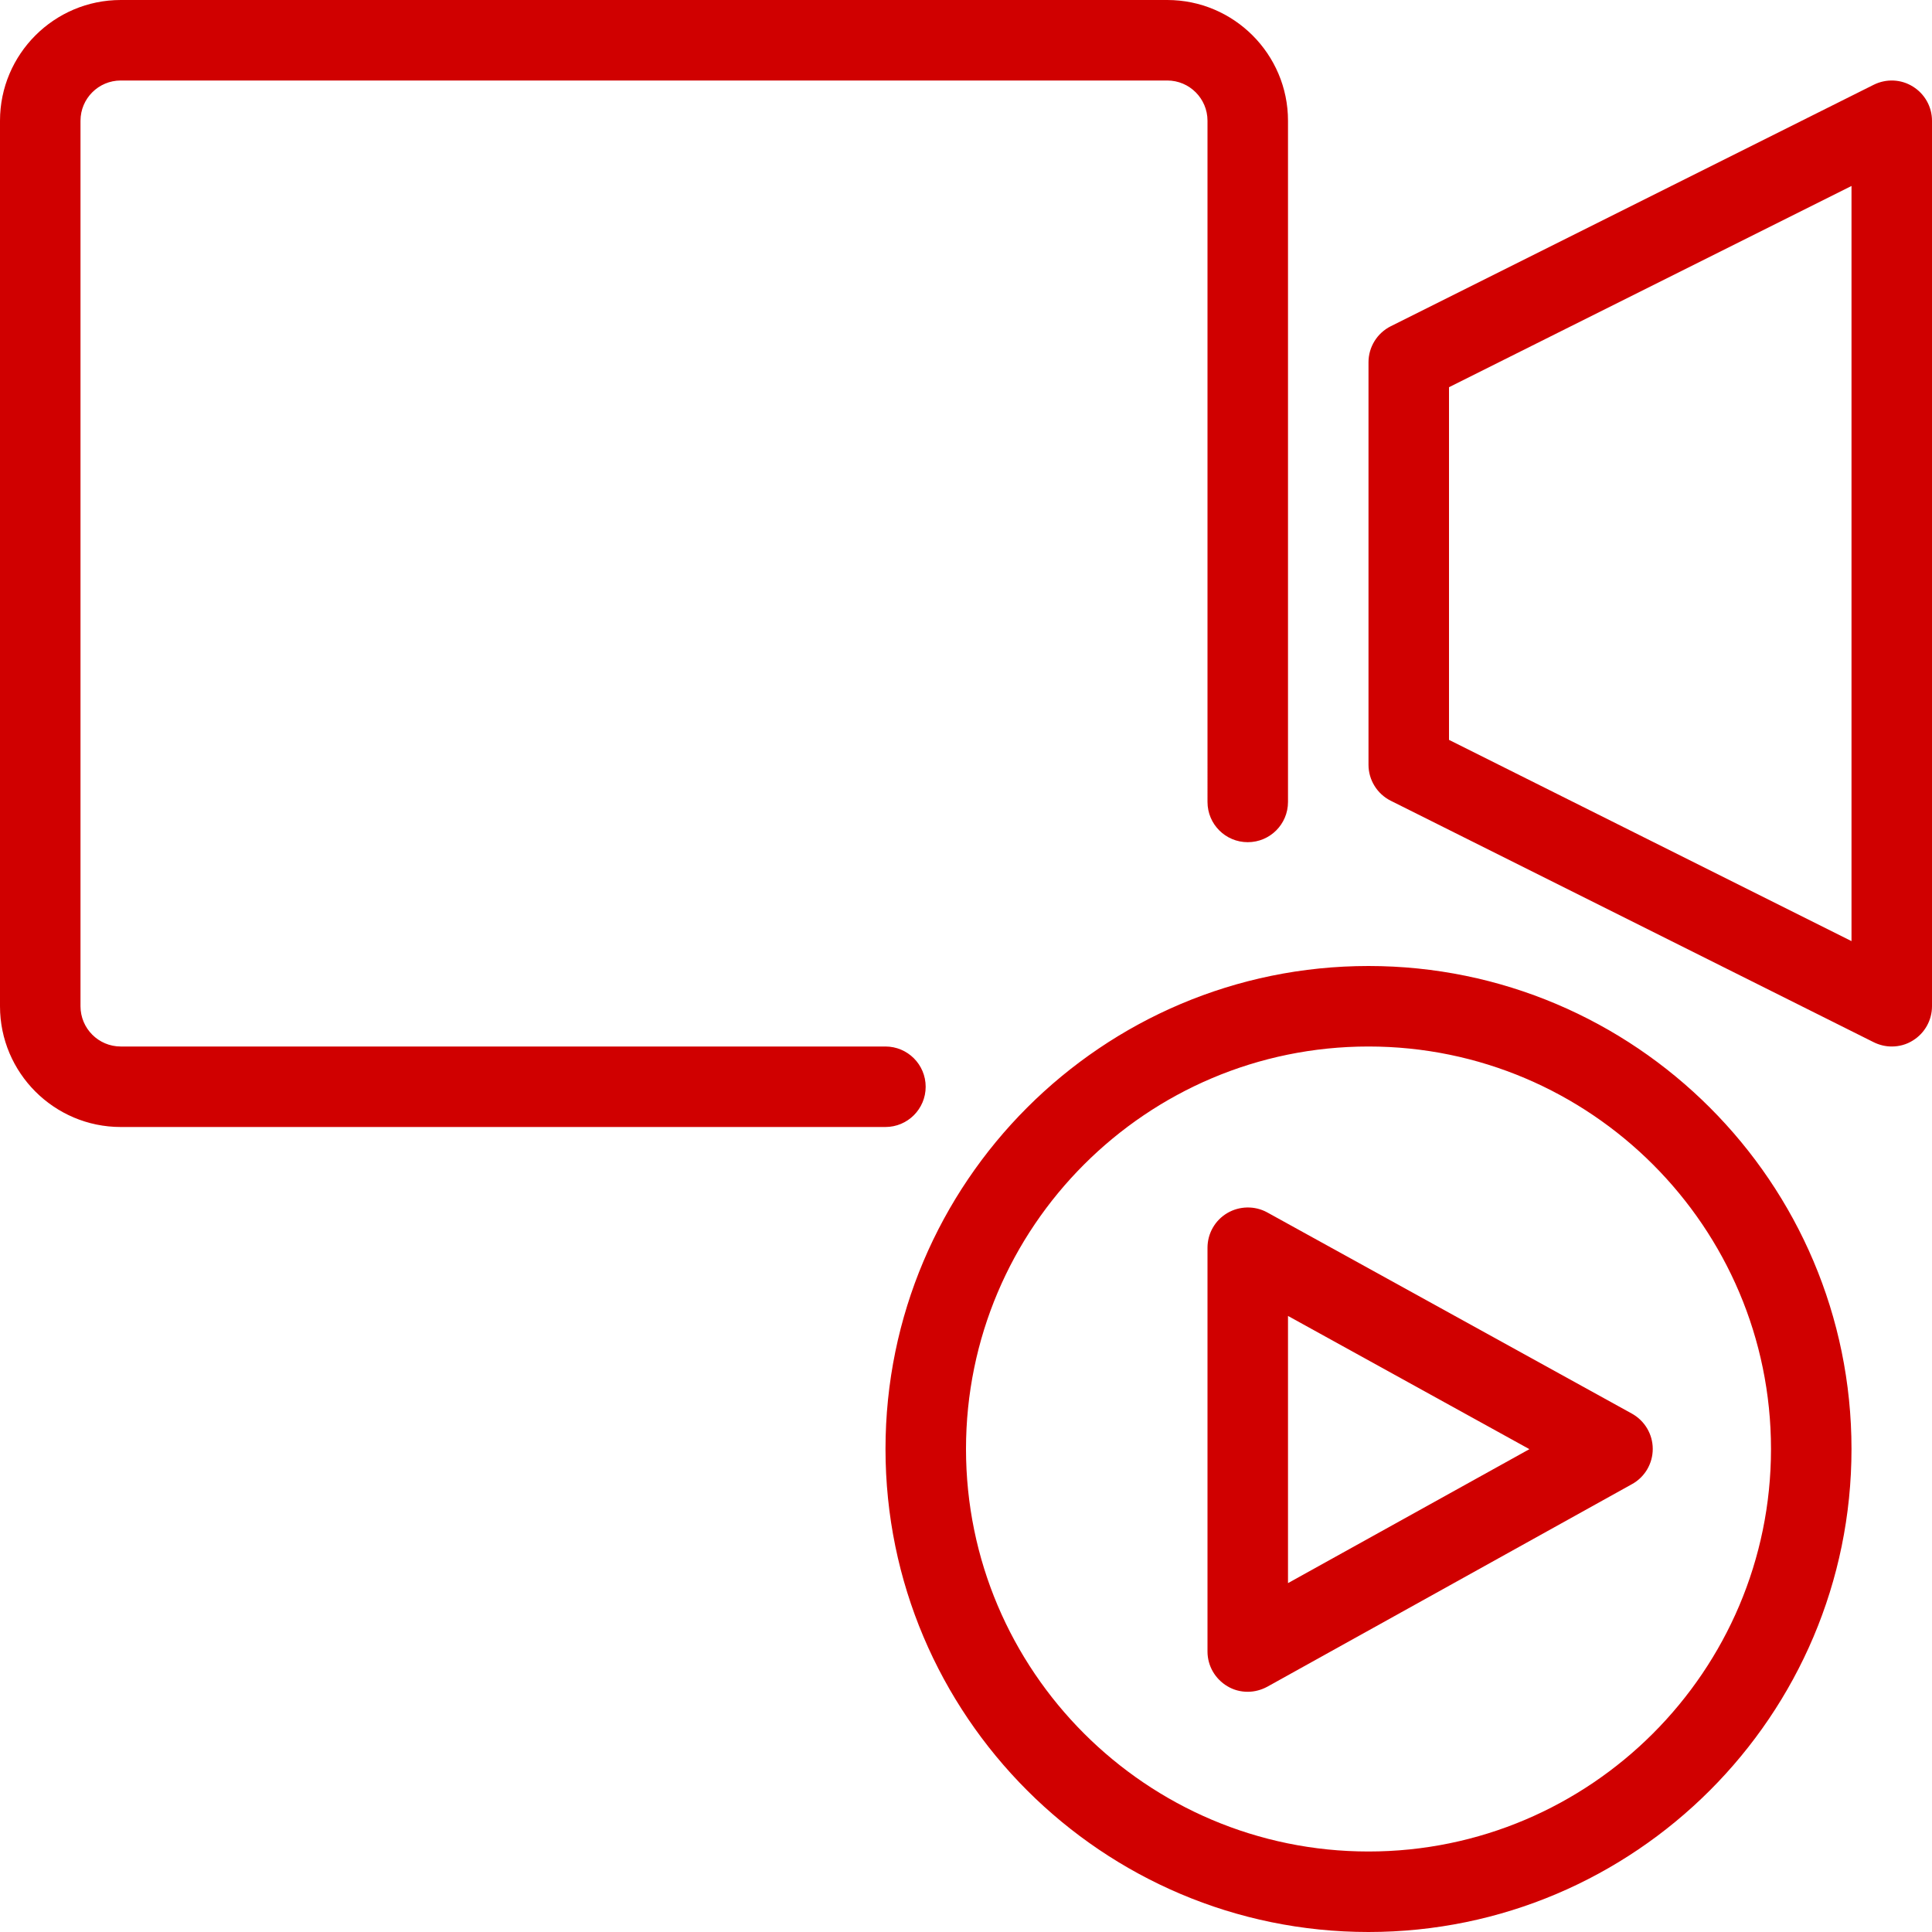 <svg xmlns="http://www.w3.org/2000/svg" width="90" height="90" viewBox="0 0 24 24" aria-labelledby="outline-camera-play-videos-title" style="fill: rgb(208, 0, 0);"><title id="outline-camera-play-videos-title">camera-play(videos)</title><path d="M17 24c-3.309 0-6-2.691-6-6s2.691-6 6-6 6 2.691 6 6S20.309 24 17 24zM17 13c-2.757 0-5 2.243-5 5s2.243 5 5 5 5-2.243 5-5S19.757 13 17 13zM10.999 14H1.5C.673 14 0 13.327 0 12.5v-11C0 .673.673 0 1.5 0h13C15.327 0 16 .673 16 1.5v8.462c0 .277-.224.5-.5.5s-.5-.223-.5-.5V1.5C15 1.224 14.776 1 14.5 1h-13C1.224 1 1 1.224 1 1.5v11C1 12.776 1.224 13 1.5 13h9.499c.276 0 .5.224.5.5S11.275 14 10.999 14zM23.5 13c-.077 0-.153-.018-.224-.053l-6-3C17.107 9.862 17 9.689 17 9.5v-5c0-.189.107-.362.276-.447l6-3c.155-.077.339-.07.486.022C23.91 1.166 24 1.327 24 1.5v11c0 .173-.09.334-.237.425C23.683 12.976 23.591 13 23.5 13zM18 9.191l5 2.5V2.31l-5 2.5V9.191z"/><path d="M15.5,21.016c-0.088,0-0.175-0.022-0.253-0.069C15.094,20.856,15,20.693,15,20.516V15.5c0-0.177,0.093-0.341,0.246-0.431 c0.152-0.089,0.341-0.093,0.496-0.008l4.531,2.5c0.159,0.089,0.258,0.256,0.258,0.438c0,0.182-0.098,0.349-0.257,0.437 l-4.531,2.517C15.667,20.994,15.583,21.016,15.5,21.016z M16,16.347v3.319l2.999-1.664L16,16.347z"/><g><path fill="none" d="M0 0H24V24H0z"/></g></svg>